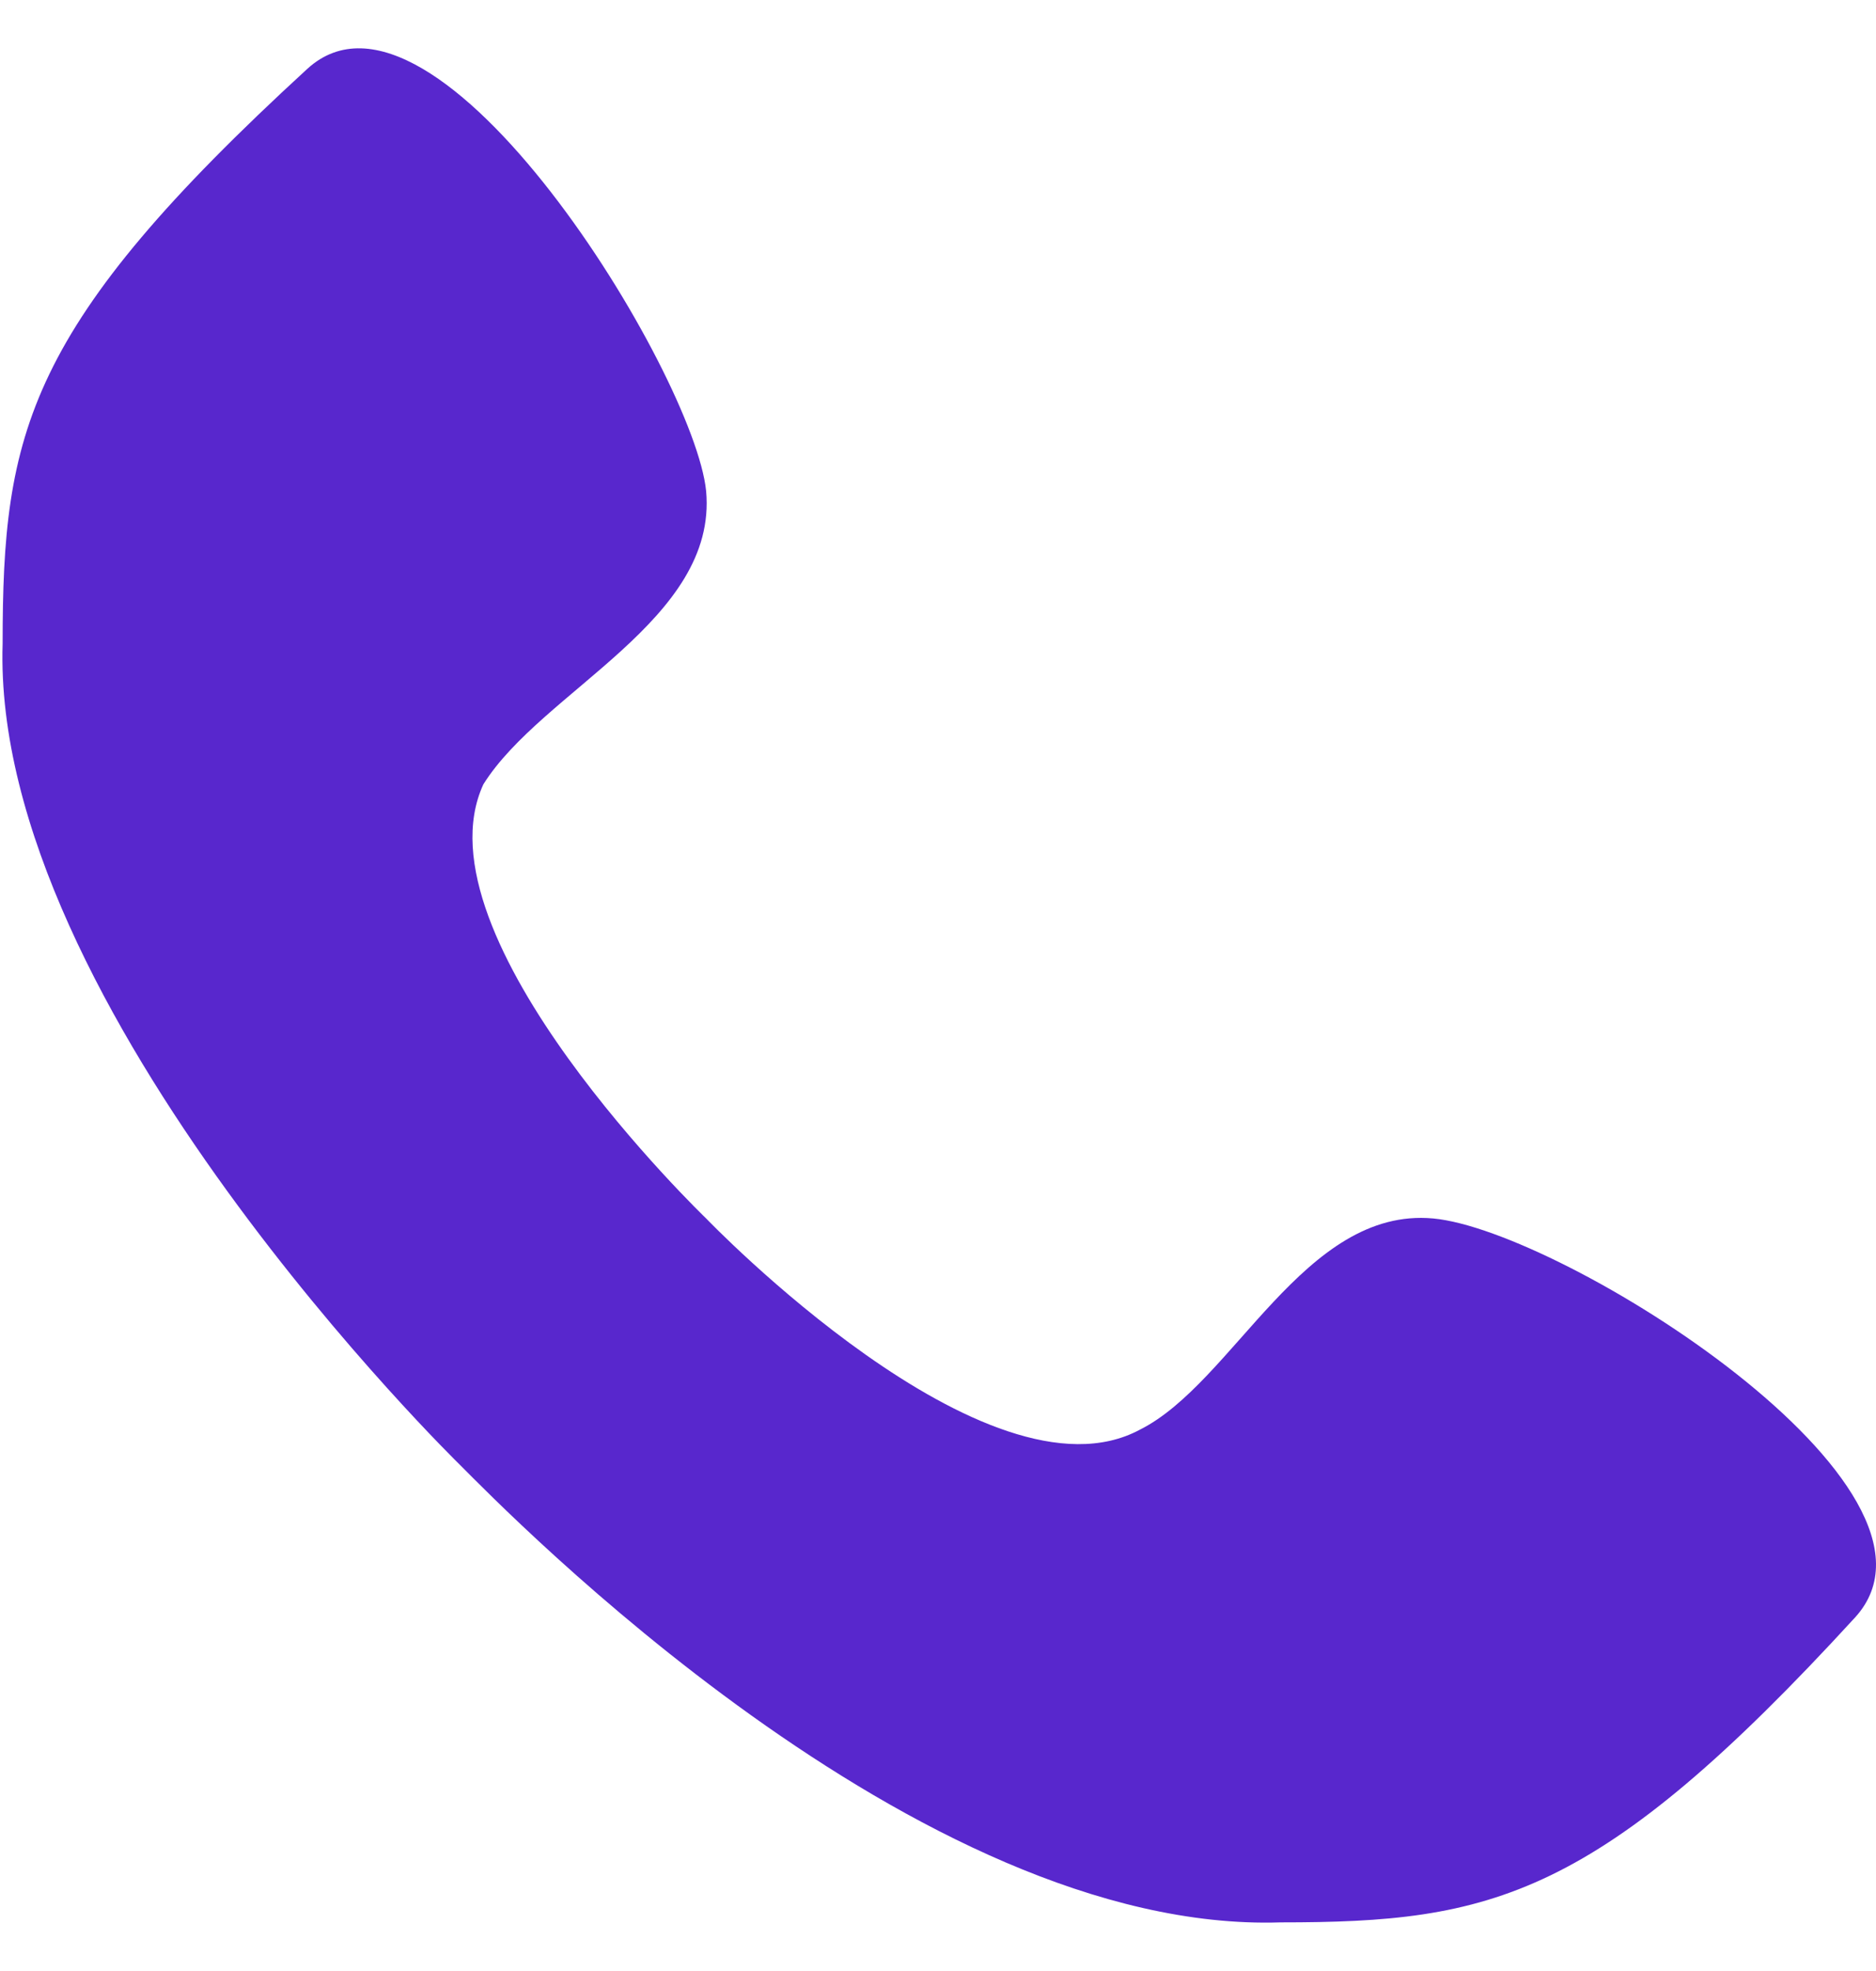 <?xml version="1.0" encoding="UTF-8"?> <svg xmlns="http://www.w3.org/2000/svg" width="20" height="21" viewBox="0 0 20 21" fill="none"><path d="M15.278 12.982C13.903 12.857 13.153 14.732 12.153 15.232C10.528 16.107 7.528 12.982 7.528 12.982C7.528 12.982 4.403 9.982 5.153 8.357C5.778 7.357 7.653 6.607 7.528 5.232C7.403 3.982 4.653 -0.518 3.278 0.732C0.278 3.482 0.028 4.607 0.028 6.857C-0.097 10.732 4.903 15.607 4.903 15.607C5.403 16.107 9.778 20.607 13.653 20.482C15.903 20.482 17.028 20.232 19.778 17.232C21.028 15.857 16.653 13.107 15.278 12.982Z" fill="#5827CD"></path></svg> 